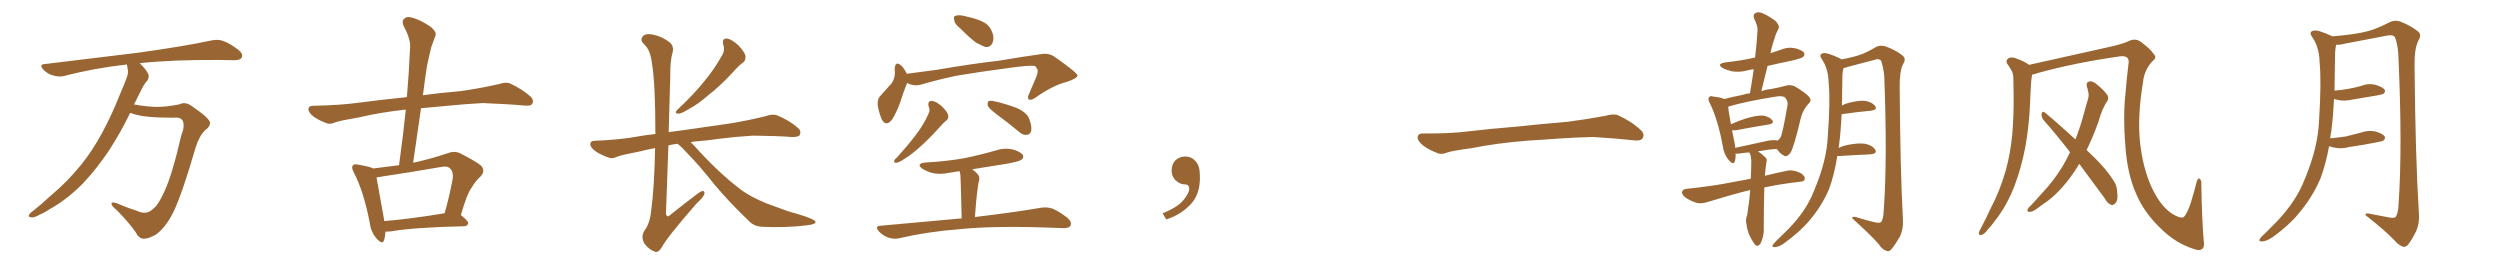 <svg xmlns="http://www.w3.org/2000/svg" xmlns:xlink="http://www.w3.org/1999/xlink" width="1350" height="150"><path fill="#996633" padding="10" d="M70.31 60.94L70.31 60.94L70.31 60.94Q65.33 71.19 59.03 81.01L59.03 81.01Q52.29 91.11 44.68 99.17L44.68 99.17Q35.74 108.11 26.81 112.94L26.81 112.94Q24.32 114.70 21.24 116.02L21.24 116.02Q18.16 117.77 16.70 117.33L16.70 117.33Q14.94 117.19 15.82 115.72L15.82 115.72Q16.55 114.70 17.58 114.11L17.58 114.11Q22.41 110.30 27.25 105.76L27.25 105.76Q36.18 98.44 44.09 88.62L44.09 88.62Q49.95 81.30 55.22 71.63L55.22 71.63Q60.35 62.11 64.89 50.68L64.89 50.68Q66.94 46.00 68.41 42.04L68.41 42.04Q69.43 39.40 68.99 37.50L68.99 37.50Q68.70 35.89 68.55 34.86L68.55 34.86Q68.26 34.72 68.12 34.86L68.12 34.86Q50.24 36.91 34.72 41.02L34.72 41.02Q32.08 41.75 28.56 40.72L28.56 40.72Q25.78 39.99 23.44 37.65L23.44 37.65Q20.80 34.72 24.32 34.57L24.32 34.57Q51.27 31.35 73.83 28.56L73.83 28.56Q99.32 25.05 114.26 21.83L114.26 21.83Q117.48 21.09 120.56 22.12L120.56 22.12Q124.22 23.44 128.76 26.95L128.76 26.95Q131.54 29.15 130.52 31.05L130.52 31.05Q129.79 32.52 126.56 32.52L126.56 32.52Q122.75 32.52 118.36 32.37L118.36 32.37Q92.58 32.23 75.44 34.13L75.44 34.13Q78.81 37.21 80.27 40.43L80.27 40.43Q80.57 42.77 78.66 44.53L78.66 44.53Q77.05 46.73 76.03 49.07L76.03 49.07Q74.27 52.44 72.36 56.40L72.36 56.40Q79.83 57.71 84.81 57.71L84.81 57.71Q89.94 57.71 96.68 56.40L96.68 56.40Q99.90 54.79 103.13 56.98L103.13 56.98Q113.23 63.87 113.38 66.21L113.38 66.21Q113.53 68.41 110.74 70.31L110.74 70.31Q107.52 73.54 105.62 79.69L105.62 79.69Q98.29 104.88 93.75 114.26L93.75 114.26Q89.79 122.46 84.38 126.56L84.38 126.56Q79.98 129.05 77.64 128.91L77.64 128.91Q75 128.91 73.24 125.39L73.24 125.39Q69.73 120.26 63.13 113.53L63.13 113.53Q60.35 111.47 60.21 110.01L60.21 110.01Q59.91 108.98 62.55 109.57L62.55 109.57Q68.70 112.21 73.54 113.67L73.54 113.67Q79.10 116.46 82.62 112.79L82.62 112.79Q85.40 110.89 88.62 103.71L88.62 103.71Q92.87 94.92 97.85 73.24L97.85 73.24Q100.05 67.82 98.58 65.04L98.58 65.04Q97.27 63.13 93.75 63.57L93.75 63.57Q79.69 63.57 74.27 62.11L74.27 62.11Q71.78 61.52 70.31 60.94ZM208.15 125.10L208.15 125.10Q208.01 127.73 207.42 129.64L207.42 129.64Q206.54 132.42 203.32 128.76L203.32 128.76Q200.24 125.24 199.66 120.26L199.66 120.26Q196.44 103.56 191.16 93.31L191.16 93.31Q189.55 90.38 190.58 89.36L190.58 89.36Q191.16 88.33 193.36 88.92L193.36 88.92Q199.66 89.94 201.56 90.97L201.56 90.97Q208.30 90.09 215.48 89.21L215.48 89.21Q217.68 73.39 219.14 59.18L219.14 59.18Q205.52 60.64 194.38 63.28L194.38 63.28Q183.40 65.19 181.05 66.06L181.05 66.06Q178.42 67.24 176.66 66.65L176.66 66.65Q171.97 64.89 169.34 62.99L169.34 62.99Q166.55 60.79 166.55 58.89L166.55 58.89Q166.70 57.13 168.90 57.13L168.90 57.13Q184.13 56.84 194.38 55.37L194.38 55.37Q203.03 54.20 219.73 52.44L219.73 52.44Q220.90 38.38 221.48 25.20L221.48 25.20Q221.63 20.80 217.97 14.06L217.97 14.06Q216.80 11.43 218.26 10.11L218.26 10.11Q219.73 8.64 222.51 9.52L222.51 9.52Q226.76 10.55 232.62 14.50L232.62 14.50Q235.99 17.43 235.11 19.34L235.11 19.34Q234.23 21.83 232.91 25.34L232.91 25.34Q231.88 29.44 230.57 35.60L230.57 35.60Q229.39 43.36 228.37 51.42L228.37 51.42Q236.57 50.24 248.58 49.22L248.58 49.22Q259.13 47.75 269.38 45.41L269.38 45.41Q273.34 44.09 275.54 45.12L275.54 45.12Q282.13 48.19 286.67 52.29L286.67 52.29Q288.43 54.20 287.40 56.10L287.40 56.10Q286.52 57.42 282.86 56.98L282.86 56.98Q275.24 56.25 260.74 55.66L260.74 55.66Q250.05 56.25 241.55 57.13L241.55 57.13Q234.52 57.86 227.34 58.45L227.34 58.45Q225.29 72.80 223.10 87.89L223.10 87.89Q232.03 85.99 241.70 82.76L241.70 82.76Q245.36 81.30 248.44 82.76L248.44 82.76Q257.08 87.16 259.86 89.50L259.86 89.50Q262.35 92.43 259.28 95.51L259.28 95.51Q256.93 97.56 254.74 101.22L254.74 101.22Q252.10 104.74 248.88 116.16L248.88 116.16Q252.83 119.24 252.83 120.56L252.83 120.56Q252.54 122.02 250.78 122.17L250.78 122.17Q223.54 122.75 211.08 124.95L211.08 124.95Q209.62 125.10 208.15 125.10ZM207.42 119.38L207.42 119.38L207.42 119.38Q221.92 118.21 240.09 115.14L240.09 115.14Q242.58 106.64 244.48 96.39L244.48 96.39Q244.92 92.87 243.16 91.11L243.16 91.11Q241.70 89.36 237.74 90.23L237.74 90.23Q222.80 92.87 206.98 95.21L206.98 95.21Q204.79 95.65 203.32 95.80L203.32 95.80Q204.20 101.07 207.42 118.65L207.42 118.65Q207.42 118.95 207.42 119.38ZM390.53 24.02L390.53 24.02Q389.79 20.65 392.58 20.80L392.58 20.80Q395.21 21.24 398.73 24.46L398.73 24.46Q402.39 28.42 402.54 30.32L402.54 30.32Q402.83 32.37 401.37 33.69L401.37 33.69Q399.02 35.30 395.80 38.96L395.80 38.96Q388.77 46.58 382.47 51.42L382.47 51.42Q376.76 56.40 372.22 58.74L372.22 58.74Q367.97 61.38 366.50 61.38L366.50 61.38Q364.31 61.38 365.19 59.91L365.19 59.91Q365.77 59.18 367.24 57.86L367.24 57.86Q374.85 50.68 380.27 43.95L380.27 43.95Q386.13 36.91 390.23 29.30L390.23 29.30Q391.55 26.81 390.53 24.02ZM365.92 77.64L365.92 77.64L365.92 77.64Q363.13 77.93 360.94 78.52L360.94 78.52Q360.21 97.27 359.62 115.28L359.62 115.28Q360.06 117.92 361.96 116.02L361.96 116.02Q369.14 110.30 375.73 105.32L375.73 105.32Q378.66 102.98 379.69 103.13L379.69 103.13Q380.57 103.42 380.42 104.44L380.42 104.44Q380.13 106.35 376.03 110.01L376.03 110.01Q359.91 128.47 357.13 133.89L357.13 133.89Q355.22 136.82 353.32 135.79L353.32 135.79Q350.24 134.62 347.90 131.40L347.90 131.40Q346.00 127.88 347.90 124.66L347.90 124.66Q351.12 120.56 351.71 113.09L351.71 113.09Q353.32 101.22 353.76 79.98L353.76 79.98Q349.37 80.71 345.70 81.74L345.70 81.74Q335.74 83.64 333.54 84.52L333.54 84.52Q330.62 85.84 329.15 85.25L329.15 85.25Q324.32 83.64 321.68 81.74L321.68 81.74Q318.75 79.69 318.75 77.78L318.75 77.78Q318.90 76.03 321.09 76.03L321.09 76.03Q335.16 75.44 344.53 73.68L344.53 73.68Q348.49 72.95 353.91 72.36L353.91 72.36Q353.91 44.97 352.00 33.84L352.00 33.84Q351.12 26.81 347.90 24.02L347.90 24.02Q345.56 21.83 346.88 19.92L346.88 19.92Q348.49 17.58 353.47 18.90L353.47 18.90Q357.86 19.92 361.82 23.00L361.82 23.00Q364.16 25.34 363.13 28.56L363.13 28.56Q361.82 33.25 361.96 40.72L361.96 40.72Q361.52 56.25 361.08 71.34L361.08 71.34Q365.04 70.75 369.87 70.17L369.87 70.17Q378.08 68.99 394.34 66.65L394.34 66.65Q404.15 65.04 413.53 62.70L413.53 62.70Q417.33 61.38 419.53 62.26L419.53 62.26Q426.42 65.04 430.96 69.14L430.96 69.14Q432.86 70.75 431.84 72.95L431.84 72.95Q430.96 74.12 427.29 73.97L427.29 73.97Q420.12 73.39 406.79 73.24L406.79 73.24Q396.97 73.83 389.06 74.85L389.06 74.85Q382.18 75.88 374.71 76.46L374.71 76.46Q373.54 76.61 372.95 76.76L372.95 76.76Q373.83 77.64 374.85 78.66L374.85 78.66Q387.16 92.43 398.73 101.37L398.73 101.37Q404.30 105.91 413.96 109.86L413.96 109.86Q418.51 111.47 425.68 114.11L425.68 114.11Q430.52 115.43 434.91 116.89L434.91 116.89Q440.19 118.80 440.33 119.68L440.33 119.68Q440.92 121.14 435.21 121.73L435.21 121.73Q424.51 123.05 411.33 122.46L411.33 122.46Q407.08 122.17 404.44 119.38L404.44 119.38Q394.04 109.42 386.13 100.05L386.13 100.05Q377.34 88.92 370.17 81.74L370.17 81.74Q368.26 79.54 365.92 77.64ZM518.41 15.23L518.41 15.23Q515.48 12.89 515.33 10.99L515.33 10.99Q514.75 8.79 515.77 8.64L515.77 8.64Q517.38 7.91 520.17 8.50L520.17 8.50Q522.07 8.94 523.83 9.38L523.83 9.38Q528.22 10.40 531.74 12.30L531.74 12.30Q534.81 14.21 536.13 18.31L536.13 18.31Q536.87 21.09 535.84 23.44L535.84 23.44Q534.52 25.78 531.88 25.34L531.88 25.34Q529.83 24.46 527.05 23.00L527.05 23.00Q523.83 20.65 518.41 15.23ZM489.84 44.82L489.84 44.82Q488.23 48.63 486.04 55.37L486.04 55.37Q484.13 60.79 481.79 64.45L481.79 64.45Q478.56 68.70 476.22 64.60L476.22 64.60Q474.90 61.82 474.02 57.28L474.02 57.28Q473.58 54.05 475.05 52.15L475.05 52.15Q478.71 48.19 481.49 44.97L481.49 44.97Q483.11 42.63 483.25 39.40L483.25 39.40Q483.25 38.09 483.11 37.06L483.11 37.06Q483.54 32.81 486.33 35.16L486.33 35.16Q487.94 36.33 489.70 39.84L489.70 39.84Q497.61 38.82 505.22 37.79L505.22 37.79Q525.88 34.28 539.21 32.81L539.21 32.81Q552.10 30.62 562.65 29.15L562.65 29.15Q566.60 28.56 569.82 30.91L569.82 30.91Q581.69 39.26 581.84 40.72L581.84 40.72Q581.84 42.33 575.98 44.24L575.98 44.24Q568.51 46.14 559.57 52.44L559.57 52.44Q556.93 54.35 555.62 53.76L555.62 53.76Q554.59 53.17 555.62 50.83L555.62 50.83Q557.67 46.00 559.57 41.60L559.57 41.60Q560.45 39.26 560.30 38.67L560.30 38.67Q560.74 37.50 558.84 35.60L558.84 35.60Q556.05 35.16 545.36 36.62L545.36 36.62Q527.78 38.96 516.65 40.87L516.65 40.87Q506.69 42.92 497.31 45.70L497.31 45.70Q493.51 46.73 489.84 44.82ZM501.42 57.28L501.42 57.28Q500.83 54.49 503.17 54.49L503.17 54.49Q505.37 54.64 508.45 57.28L508.45 57.28Q511.82 60.50 511.96 62.26L511.96 62.26Q512.40 64.01 511.08 65.04L511.08 65.04Q509.18 66.50 506.84 69.29L506.84 69.29Q501.27 75.44 496.73 79.39L496.73 79.39Q492.19 83.50 488.96 85.40L488.96 85.40Q485.60 87.74 484.13 87.89L484.13 87.89Q482.37 88.04 482.96 86.57L482.96 86.57Q483.25 85.84 484.57 84.81L484.57 84.81Q490.14 78.66 494.24 73.24L494.24 73.24Q498.63 67.68 501.42 61.38L501.42 61.38Q502.44 59.47 501.42 57.28ZM537.74 61.38L537.74 61.38Q533.94 58.45 533.35 56.98L533.35 56.98Q533.20 55.22 533.79 54.64L533.79 54.64Q534.67 54.20 536.87 54.64L536.87 54.64Q543.31 56.10 549.02 58.30L549.02 58.30Q554.88 60.94 555.91 64.60L555.91 64.60Q557.37 68.70 556.79 70.90L556.79 70.90Q556.05 72.66 554.59 72.80L554.59 72.80Q552.39 73.10 550.49 71.34L550.49 71.34Q543.90 65.92 537.74 61.38ZM519.29 117.92L519.29 117.92L519.29 117.92Q518.85 98.58 518.70 96.24L518.70 96.24Q518.70 94.04 518.26 92.72L518.26 92.72Q518.12 92.58 518.12 92.43L518.12 92.43Q515.33 92.87 512.55 93.31L512.55 93.31Q507.71 94.34 503.61 93.46L503.61 93.46Q500.39 92.58 498.05 91.11L498.05 91.11Q494.38 88.33 499.80 87.74L499.80 87.74Q511.08 87.16 520.90 85.40L520.90 85.40Q529.98 83.50 538.04 81.15L538.04 81.15Q542.58 79.69 546.97 80.71L546.97 80.71Q551.37 82.03 552.39 83.79L552.39 83.79Q552.98 85.25 551.51 86.28L551.51 86.28Q550.49 87.16 543.31 88.48L543.31 88.48Q533.94 89.94 525 91.41L525 91.41Q526.76 92.58 528.22 94.34L528.22 94.34Q529.39 95.95 528.37 98.73L528.37 98.73Q528.22 99.76 528.08 100.78L528.08 100.78Q527.05 107.96 526.46 117.19L526.46 117.19Q548.58 114.55 561.91 112.21L561.91 112.21Q565.28 111.62 568.36 112.65L568.36 112.65Q571.88 114.11 576.42 117.63L576.42 117.63Q579.05 119.97 578.03 121.88L578.03 121.88Q577.15 123.34 573.93 123.19L573.93 123.19Q570.26 123.05 566.16 122.90L566.16 122.90Q536.13 121.88 517.97 123.78L517.97 123.78Q500.83 125.10 485.74 128.61L485.74 128.61Q482.96 129.35 479.74 128.32L479.74 128.32Q476.81 127.29 474.61 124.95L474.61 124.95Q472.12 122.02 475.63 121.88L475.63 121.88Q498.93 119.82 519.29 117.92ZM647.75 91.99L647.75 91.99L647.75 91.99Q648.93 103.27 643.65 109.57L643.65 109.57Q638.09 115.87 629.74 118.51L629.74 118.51L627.83 115.14Q636.47 111.77 639.70 107.23L639.70 107.23Q642.19 103.86 642.19 101.95L642.19 101.95Q642.04 99.61 640.14 99.61L640.14 99.61Q637.06 99.61 634.72 97.27L634.72 97.27Q632.67 95.21 632.67 91.99L632.67 91.99Q632.81 88.48 634.72 86.57L634.72 86.57Q636.91 84.52 640.14 84.52L640.14 84.52Q642.92 84.52 644.82 86.28L644.82 86.28Q647.31 88.33 647.75 91.99ZM825.88 75.88L825.88 75.88L825.88 75.88Q808.59 77.20 794.82 79.98L794.82 79.98Q783.98 81.45 781.64 82.32L781.64 82.32Q778.56 83.50 776.81 82.91L776.81 82.91Q771.39 80.86 768.60 78.66L768.60 78.66Q765.38 76.17 765.53 73.97L765.53 73.97Q765.82 72.07 768.16 72.07L768.16 72.07Q783.11 72.22 793.21 70.90L793.21 70.90Q802.59 69.73 820.31 68.26L820.31 68.26Q829.10 67.24 846.39 65.77L846.39 65.77Q856.79 64.45 866.89 62.55L866.89 62.55Q871.44 61.23 873.78 62.26L873.78 62.26Q881.25 65.63 886.23 70.46L886.23 70.46Q888.28 72.51 886.96 74.71L886.96 74.71Q885.94 76.32 881.84 75.73L881.84 75.73Q874.22 74.85 860.01 73.97L860.01 73.97Q849.61 74.27 841.26 74.85L841.26 74.85Q833.79 75.44 825.88 75.88ZM945.12 102.69L945.12 102.69Q944.82 102.69 944.82 102.69L944.82 102.69Q935.74 104.88 922.41 108.98L922.41 108.98Q919.04 110.16 916.26 109.57L916.26 109.57Q912.89 108.54 910.11 106.64L910.11 106.64Q907.91 104.88 908.35 103.42L908.35 103.42Q908.94 102.10 910.84 101.95L910.84 101.95Q916.85 101.37 923.88 100.34L923.88 100.34Q928.56 99.76 945.41 96.53L945.41 96.53Q945.70 90.82 945.70 86.72L945.70 86.72Q945.56 84.23 944.97 82.91L944.97 82.91Q944.68 82.47 944.53 82.32L944.53 82.32Q941.89 82.47 939.26 82.91L939.26 82.91Q938.09 83.06 937.21 82.91L937.21 82.91Q937.35 85.40 936.77 87.16L936.77 87.16Q936.04 89.50 933.40 86.28L933.40 86.28Q930.91 83.35 930.32 78.96L930.32 78.96Q927.69 64.60 923.29 55.66L923.29 55.66Q921.97 53.32 923.00 52.44L923.00 52.44Q923.44 51.56 925.20 52.15L925.20 52.15Q929.30 52.59 931.05 53.47L931.05 53.47Q935.45 52.29 940.87 51.27L940.87 51.27Q942.77 50.54 944.97 50.39L944.97 50.39Q946.14 43.65 947.02 37.35L947.02 37.35Q944.82 37.65 943.36 38.09L943.36 38.09Q939.26 39.11 935.30 38.53L935.30 38.53Q932.23 37.79 930.32 36.77L930.32 36.77Q926.66 34.57 931.64 33.69L931.64 33.69Q940.14 32.81 947.75 31.05L947.75 31.05Q948.63 23.44 949.07 16.41L949.07 16.41Q949.22 13.92 947.31 10.25L947.31 10.25Q946.44 8.06 947.75 7.18L947.75 7.18Q948.93 6.30 951.12 6.88L951.12 6.88Q954.35 8.06 958.74 11.28L958.74 11.28Q961.08 13.77 960.50 15.23L960.50 15.23Q959.91 16.55 959.03 18.31L959.03 18.31Q958.30 20.51 957.28 23.73L957.28 23.73Q956.54 26.07 956.10 28.71L956.10 28.71Q958.59 27.83 961.38 26.95L961.38 26.95Q965.33 25.20 969.43 26.07L969.43 26.07Q973.24 27.10 974.27 28.56L974.27 28.56Q974.71 29.74 973.68 30.76L973.68 30.76Q972.95 31.49 967.24 32.81L967.24 32.81Q960.79 34.13 954.49 35.60L954.49 35.60Q952.88 42.19 951.12 49.22L951.12 49.22Q953.47 48.34 955.66 48.19L955.66 48.19Q960.64 47.31 964.31 46.29L964.31 46.29Q966.50 45.56 969.14 46.58L969.14 46.58Q975 50.10 976.90 52.29L976.90 52.29Q978.52 54.35 976.76 55.81L976.76 55.81Q973.54 59.33 972.51 63.43L972.51 63.43L972.51 63.43Q968.70 79.54 966.94 82.32L966.94 82.32Q964.89 85.11 963.43 84.08L963.43 84.08Q961.38 83.20 959.47 80.42L959.47 80.42Q954.64 80.71 949.22 81.74L949.22 81.74Q950.98 82.76 953.32 84.96L953.32 84.96Q954.35 85.99 953.91 87.45L953.91 87.45Q953.47 89.65 953.03 94.92L953.03 94.92Q958.30 93.60 964.60 92.29L964.60 92.29Q967.97 91.41 972.07 93.31L972.07 93.31Q974.71 94.78 974.56 96.68L974.56 96.68Q974.41 98.00 972.07 98.14L972.07 98.14Q961.52 99.32 952.73 101.22L952.73 101.22Q952.44 111.18 952.44 122.75L952.44 122.75Q952.73 126.86 950.83 131.25L950.83 131.25Q949.95 132.86 948.49 132.71L948.49 132.71Q947.46 132.13 946.00 129.49L946.00 129.49Q943.65 125.83 943.07 120.85L943.07 120.85Q942.63 119.09 943.07 117.33L943.07 117.33Q943.65 116.16 943.80 113.82L943.80 113.82Q944.53 109.72 945.12 102.69ZM953.17 76.32L953.17 76.32Q957.28 75.29 959.91 75.88L959.91 75.88Q960.94 75.15 961.52 74.12L961.52 74.12Q962.70 71.78 965.33 56.40L965.33 56.40Q965.48 54.64 964.01 52.73L964.01 52.73Q962.70 51.56 959.03 52.15L959.03 52.15Q942.48 54.79 933.25 57.57L933.25 57.57Q933.40 60.35 934.72 67.09L934.72 67.09Q938.53 65.33 943.07 63.87L943.07 63.87Q948.78 62.26 952.00 62.40L952.00 62.40Q955.52 62.99 956.98 64.89L956.98 64.89Q958.30 66.65 955.08 67.24L955.08 67.24Q947.61 68.41 937.50 70.31L937.50 70.31Q936.18 70.46 935.30 70.31L935.30 70.31Q935.89 73.54 936.77 77.64L936.77 77.64Q936.91 78.81 937.06 79.83L937.06 79.83Q944.68 78.22 953.17 76.32ZM992.14 84.23L992.14 84.23L992.14 84.23Q990.53 94.34 987.74 101.95L987.74 101.95Q983.79 111.33 976.61 119.68L976.61 119.68Q971.63 125.39 963.57 131.25L963.57 131.25Q960.79 133.30 958.59 133.45L958.59 133.45Q956.98 133.59 957.13 132.57L957.13 132.57Q957.57 131.69 959.47 129.79L959.47 129.79Q962.26 127.00 965.48 123.93L965.48 123.93Q975.59 113.67 979.69 102.69L979.69 102.69Q986.43 86.87 987.01 73.54L987.01 73.54Q988.48 53.91 987.45 44.53L987.45 44.53Q987.30 37.35 984.08 32.37L984.08 32.37Q981.74 29.30 984.52 28.71L984.52 28.71Q986.72 28.27 993.46 31.49L993.46 31.49Q993.90 31.64 994.34 32.08L994.34 32.08Q1000.78 30.91 1004.44 29.59L1004.44 29.59Q1007.96 28.42 1013.38 25.20L1013.38 25.20Q1015.87 24.17 1018.65 25.20L1018.65 25.20Q1024.37 27.39 1027.59 30.18L1027.59 30.18Q1029.49 31.93 1027.59 34.72L1027.59 34.72Q1025.68 38.67 1025.83 47.61L1025.83 47.61Q1026.12 91.70 1027.59 118.65L1027.59 118.65Q1027.88 123.63 1025.98 127.73L1025.98 127.73Q1023.34 132.28 1021.44 134.47L1021.44 134.47Q1020.26 136.08 1018.80 135.50L1018.80 135.50Q1016.31 134.77 1014.40 131.69L1014.40 131.69Q1009.13 125.83 1000.20 117.92L1000.20 117.92Q1000.05 116.46 1003.13 117.48L1003.13 117.48Q1007.67 118.95 1012.21 119.97L1012.21 119.97Q1014.99 120.70 1015.87 119.82L1015.87 119.82Q1017.04 118.07 1017.19 113.96L1017.19 113.96Q1019.24 86.43 1017.48 40.72L1017.48 40.72Q1016.89 36.04 1015.87 32.96L1015.87 32.96Q1014.84 31.35 1012.06 32.37L1012.06 32.37Q1004.74 34.28 997.56 36.18L997.56 36.18Q996.39 36.62 995.51 36.77L995.51 36.77Q995.07 38.23 994.92 40.14L994.92 40.14Q994.78 48.93 994.63 56.98L994.63 56.98Q995.95 56.25 997.85 55.66L997.85 55.66Q1003.86 54.05 1007.37 54.49L1007.37 54.49Q1011.18 55.22 1012.65 57.42L1012.65 57.42Q1013.96 59.18 1010.45 59.77L1010.45 59.77Q1003.71 60.35 994.48 61.67L994.48 61.67Q994.04 71.19 993.02 78.81L993.02 78.81Q992.87 79.25 992.87 79.83L992.87 79.83Q994.78 78.96 997.12 78.37L997.12 78.37Q1003.56 77.05 1007.23 77.64L1007.23 77.64Q1011.18 78.52 1012.65 80.86L1012.65 80.86Q1013.82 82.91 1010.16 83.35L1010.16 83.35Q1002.98 83.64 993.60 84.23L993.60 84.23Q993.02 84.23 992.14 84.23ZM1190.04 130.37L1190.04 130.37Q1190.48 133.15 1189.45 134.18L1189.45 134.18Q1187.99 135.64 1185.21 134.62L1185.21 134.62Q1174.95 131.54 1166.60 123.19L1166.60 123.19Q1157.67 114.55 1153.56 104.74L1153.56 104.74Q1148.73 93.90 1147.71 78.96L1147.71 78.96Q1146.39 63.87 1147.71 50.98L1147.71 50.98Q1148.44 42.19 1149.32 35.01L1149.32 35.01Q1149.90 32.08 1148.58 31.05L1148.58 31.05Q1147.27 30.03 1144.48 30.47L1144.48 30.47Q1120.02 33.98 1100.54 39.40L1100.54 39.40Q1098.78 40.14 1097.31 40.28L1097.31 40.28Q1097.31 40.28 1097.31 40.43L1097.31 40.43Q1096.88 43.07 1096.73 45.41L1096.73 45.41Q1096.44 49.80 1096.29 54.64L1096.29 54.64Q1095.85 67.09 1093.65 79.54L1093.65 79.54Q1091.46 90.82 1087.79 100.49L1087.79 100.49Q1083.40 111.62 1077.25 119.24L1077.25 119.24Q1075.63 121.58 1073.44 123.93L1073.44 123.93Q1071.39 126.71 1069.92 126.86L1069.92 126.86Q1068.46 127.29 1068.60 125.54L1068.60 125.54Q1068.90 124.66 1069.48 123.63L1069.48 123.63Q1072.27 118.36 1074.90 112.65L1074.90 112.65Q1080.03 102.98 1083.25 91.55L1083.25 91.55Q1085.60 82.91 1086.62 72.66L1086.62 72.66Q1087.50 62.40 1087.35 50.83L1087.35 50.83Q1087.21 46.00 1087.21 42.04L1087.21 42.04Q1087.06 39.26 1086.04 37.79L1086.04 37.79Q1085.01 35.89 1083.98 34.57L1083.98 34.57Q1082.81 32.67 1084.72 31.35L1084.72 31.35Q1086.62 30.47 1089.70 31.93L1089.70 31.93Q1093.36 33.25 1095.70 35.01L1095.70 35.01Q1108.15 32.23 1140.38 25.05L1140.38 25.05Q1146.09 23.73 1149.32 22.27L1149.32 22.27Q1153.13 20.36 1156.20 22.71L1156.20 22.71Q1161.33 26.51 1163.09 29.30L1163.09 29.30Q1164.99 31.20 1162.21 33.11L1162.21 33.11Q1157.81 38.09 1157.23 44.38L1157.23 44.38Q1154.15 62.70 1155.62 76.90L1155.62 76.90Q1157.08 90.53 1161.91 101.22L1161.91 101.22Q1167.48 113.09 1175.10 116.60L1175.10 116.60Q1178.61 118.21 1179.49 116.89L1179.49 116.89Q1181.10 115.28 1183.01 109.57L1183.01 109.57Q1184.77 103.86 1186.23 98.14L1186.23 98.14Q1186.82 95.95 1187.84 96.53L1187.84 96.53Q1188.87 97.41 1188.72 99.32L1188.72 99.32Q1189.01 118.80 1190.04 130.37ZM1122.80 88.48L1122.80 88.48L1122.80 88.48Q1119.58 93.90 1115.92 98.44L1115.92 98.44Q1109.91 105.91 1103.61 110.01L1103.61 110.01Q1101.71 111.47 1099.80 112.79L1099.80 112.79Q1097.31 114.55 1095.85 114.40L1095.85 114.40Q1094.38 114.40 1094.97 112.94L1094.97 112.94Q1095.41 111.91 1096.29 111.33L1096.29 111.33Q1099.51 107.96 1102.73 104.30L1102.73 104.30Q1108.74 98.00 1113.72 89.94L1113.72 89.94Q1115.92 86.28 1117.82 82.18L1117.82 82.18Q1110.35 72.51 1103.32 64.60L1103.32 64.60Q1102.29 63.13 1102.44 61.38L1102.44 61.38Q1103.03 59.77 1104.05 60.64L1104.05 60.64Q1110.21 65.63 1120.75 75.29L1120.75 75.29Q1123.54 68.12 1125.73 59.77L1125.73 59.77Q1126.76 56.10 1127.64 53.03L1127.64 53.03Q1128.08 50.98 1127.64 49.66L1127.64 49.66Q1127.34 47.75 1126.90 46.73L1126.90 46.73Q1126.32 44.53 1128.22 43.95L1128.22 43.95Q1130.27 43.65 1132.62 45.85L1132.62 45.85Q1136.43 48.93 1138.18 51.71L1138.18 51.71Q1138.92 53.91 1137.16 55.66L1137.16 55.66Q1136.28 57.28 1135.40 59.18L1135.40 59.18Q1134.08 62.40 1133.06 66.06L1133.06 66.06Q1130.27 73.83 1126.76 81.01L1126.76 81.01Q1137.01 90.53 1141.11 97.27L1141.11 97.27Q1143.02 99.76 1143.16 102.54L1143.16 102.54Q1144.04 108.40 1142.14 109.86L1142.14 109.86Q1140.97 111.04 1139.94 110.60L1139.94 110.60Q1137.89 109.72 1136.43 106.93L1136.43 106.93Q1129.10 96.97 1122.80 88.48ZM1257.71 78.96L1257.71 78.96L1257.71 78.96Q1255.96 88.48 1253.17 96.09L1253.17 96.09Q1248.78 106.49 1241.16 115.43L1241.16 115.43Q1236.04 121.73 1227.25 128.03L1227.25 128.03Q1224.02 130.22 1221.68 130.37L1221.68 130.37Q1219.92 130.52 1220.07 129.49L1220.07 129.49Q1220.51 128.32 1222.71 126.42L1222.71 126.42Q1225.63 123.49 1229.15 119.97L1229.15 119.97Q1239.99 108.69 1244.53 96.83L1244.53 96.83Q1251.71 79.69 1252.29 65.19L1252.29 65.19Q1253.61 43.95 1252.59 33.69L1252.59 33.69Q1252.44 25.93 1248.93 20.51L1248.93 20.51Q1246.29 17.14 1249.37 16.55L1249.37 16.55Q1251.71 15.97 1259.18 19.48L1259.18 19.48Q1259.33 19.48 1259.33 19.63L1259.33 19.63Q1272.22 18.60 1278.52 16.85L1278.52 16.85Q1283.35 15.67 1290.97 11.72L1290.97 11.72Q1293.60 10.69 1296.39 11.72L1296.39 11.72Q1302.25 14.06 1305.91 17.14L1305.91 17.14Q1307.81 18.75 1305.91 21.97L1305.91 21.97Q1303.71 26.22 1303.86 35.60L1303.86 35.60Q1304.30 84.81 1306.20 115.28L1306.20 115.28Q1306.64 120.41 1304.74 124.80L1304.74 124.80Q1302.25 129.79 1300.34 132.13L1300.34 132.13Q1298.88 133.74 1297.41 133.15L1297.41 133.15Q1295.07 132.28 1292.72 129.49L1292.72 129.49Q1287.16 123.78 1277.34 116.16L1277.34 116.16Q1277.20 114.70 1280.42 115.58L1280.42 115.58Q1285.11 116.46 1289.65 117.33L1289.65 117.33Q1292.87 118.07 1293.75 117.04L1293.75 117.04Q1295.07 114.99 1295.21 110.45L1295.21 110.45Q1297.41 79.54 1295.07 28.86L1295.07 28.86Q1294.63 23.44 1293.31 20.21L1293.31 20.21Q1292.43 18.60 1289.21 19.19L1289.21 19.19Q1277.78 21.39 1266.21 23.58L1266.21 23.58Q1263.43 24.32 1261.52 24.17L1261.52 24.17Q1261.08 25.78 1260.94 28.86L1260.94 28.86Q1260.79 39.55 1260.64 48.93L1260.64 48.93Q1264.45 48.63 1267.68 48.05L1267.68 48.05Q1271.34 47.46 1274.85 46.44L1274.85 46.44Q1278.81 44.82 1282.91 45.85L1282.91 45.85Q1286.72 47.02 1287.74 48.49L1287.74 48.49Q1288.33 49.66 1287.01 50.68L1287.01 50.68Q1286.57 50.98 1283.50 51.56L1283.50 51.56Q1276.61 52.73 1270.31 53.76L1270.31 53.76Q1265.92 54.79 1262.26 53.91L1262.26 53.91Q1261.23 53.61 1260.35 53.47L1260.35 53.47Q1259.91 62.99 1258.89 70.90L1258.89 70.90Q1258.45 72.80 1258.30 74.71L1258.30 74.71Q1262.70 74.27 1266.80 73.68L1266.80 73.68Q1270.90 72.66 1274.85 71.63L1274.85 71.63Q1278.81 70.17 1282.91 71.04L1282.91 71.04Q1286.72 72.22 1287.74 73.68L1287.74 73.68Q1288.33 74.85 1287.01 75.88L1287.01 75.88Q1286.43 76.32 1283.20 76.90L1283.20 76.90Q1275.73 78.37 1268.55 79.39L1268.55 79.39Q1264.45 80.57 1260.50 79.69L1260.50 79.69Q1259.03 79.39 1257.71 78.96Z"/></svg>